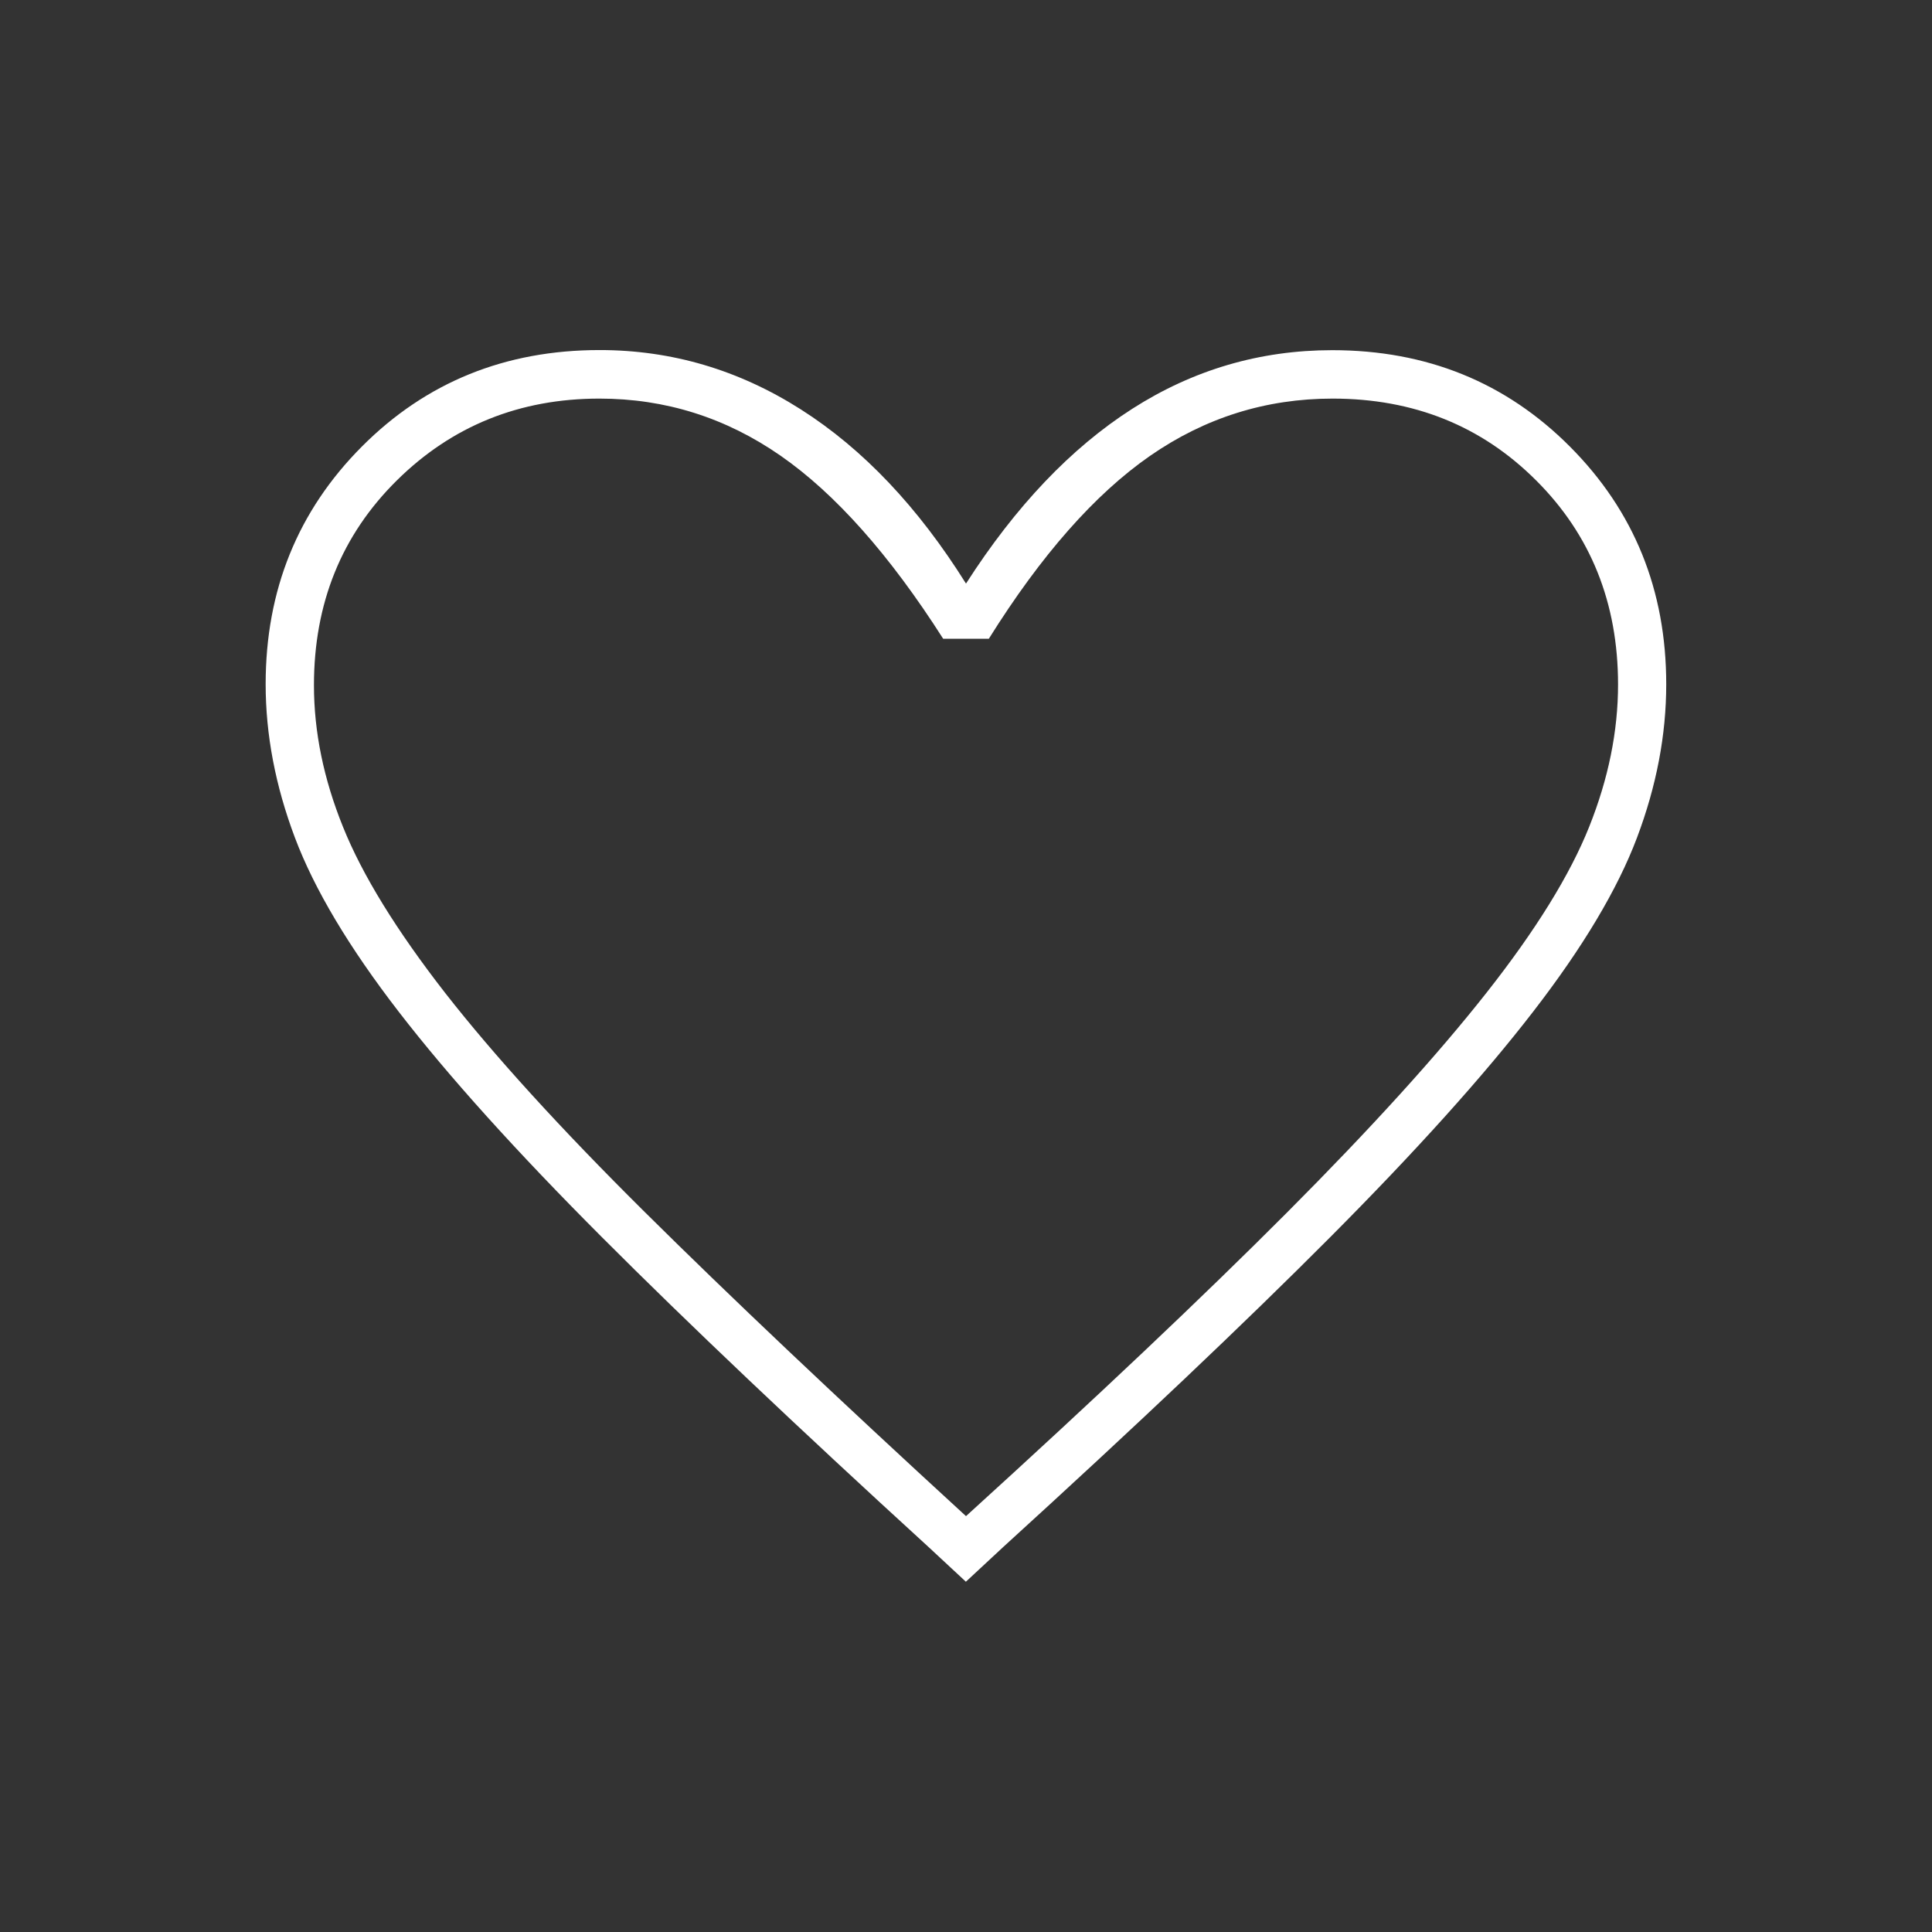<?xml version="1.0" encoding="UTF-8"?>
<svg id="Ebene_2" data-name="Ebene 2" xmlns="http://www.w3.org/2000/svg" viewBox="0 0 160 160">
  <rect x="0" y="0" width="160" height="160" fill="#333333" stroke="none"/>
  <defs>
    <style>
      .cls-1 {
        fill: #fff;
        stroke-width: 0px;
      }
    </style>
  </defs>
  <path class="cls-1" d="M80,131l-3.11-2.89c-10.91-9.97-19.91-18.51-27.01-25.62-7.1-7.11-12.72-13.34-16.85-18.69-4.13-5.35-7-10.16-8.61-14.44-1.61-4.27-2.42-8.51-2.42-12.7,0-7.79,2.66-14.35,7.97-19.68,5.31-5.33,11.88-7.99,19.69-7.99,5.96,0,11.52,1.64,16.67,4.92,5.15,3.28,9.7,8.08,13.67,14.42,4.11-6.41,8.7-11.23,13.76-14.47,5.06-3.24,10.59-4.86,16.57-4.86,7.81,0,14.38,2.66,19.69,7.99,5.31,5.33,7.97,11.88,7.97,19.68,0,4.2-.81,8.43-2.42,12.7-1.61,4.27-4.48,9.08-8.6,14.41-4.12,5.34-9.73,11.57-16.82,18.69-7.09,7.12-16.11,15.67-27.06,25.64l-3.11,2.89ZM80,125.56c10.76-9.78,19.62-18.16,26.57-25.13,6.95-6.97,12.46-13.04,16.54-18.22,4.08-5.18,6.91-9.76,8.5-13.74,1.59-3.98,2.39-7.91,2.39-11.78,0-6.75-2.26-12.39-6.78-16.9-4.52-4.52-10.14-6.78-16.86-6.78-5.52,0-10.56,1.58-15.13,4.75-4.56,3.17-9.01,8.21-13.34,15.14h-3.78c-4.44-6.96-8.94-12.02-13.48-15.17-4.54-3.15-9.54-4.72-14.99-4.72-6.61,0-12.21,2.26-16.78,6.78-4.57,4.52-6.86,10.17-6.86,16.96,0,3.85.8,7.76,2.41,11.74,1.6,3.98,4.42,8.55,8.44,13.72,4.03,5.16,9.54,11.22,16.54,18.16,7,6.94,15.87,15.34,26.61,25.19Z"/>
</svg>
